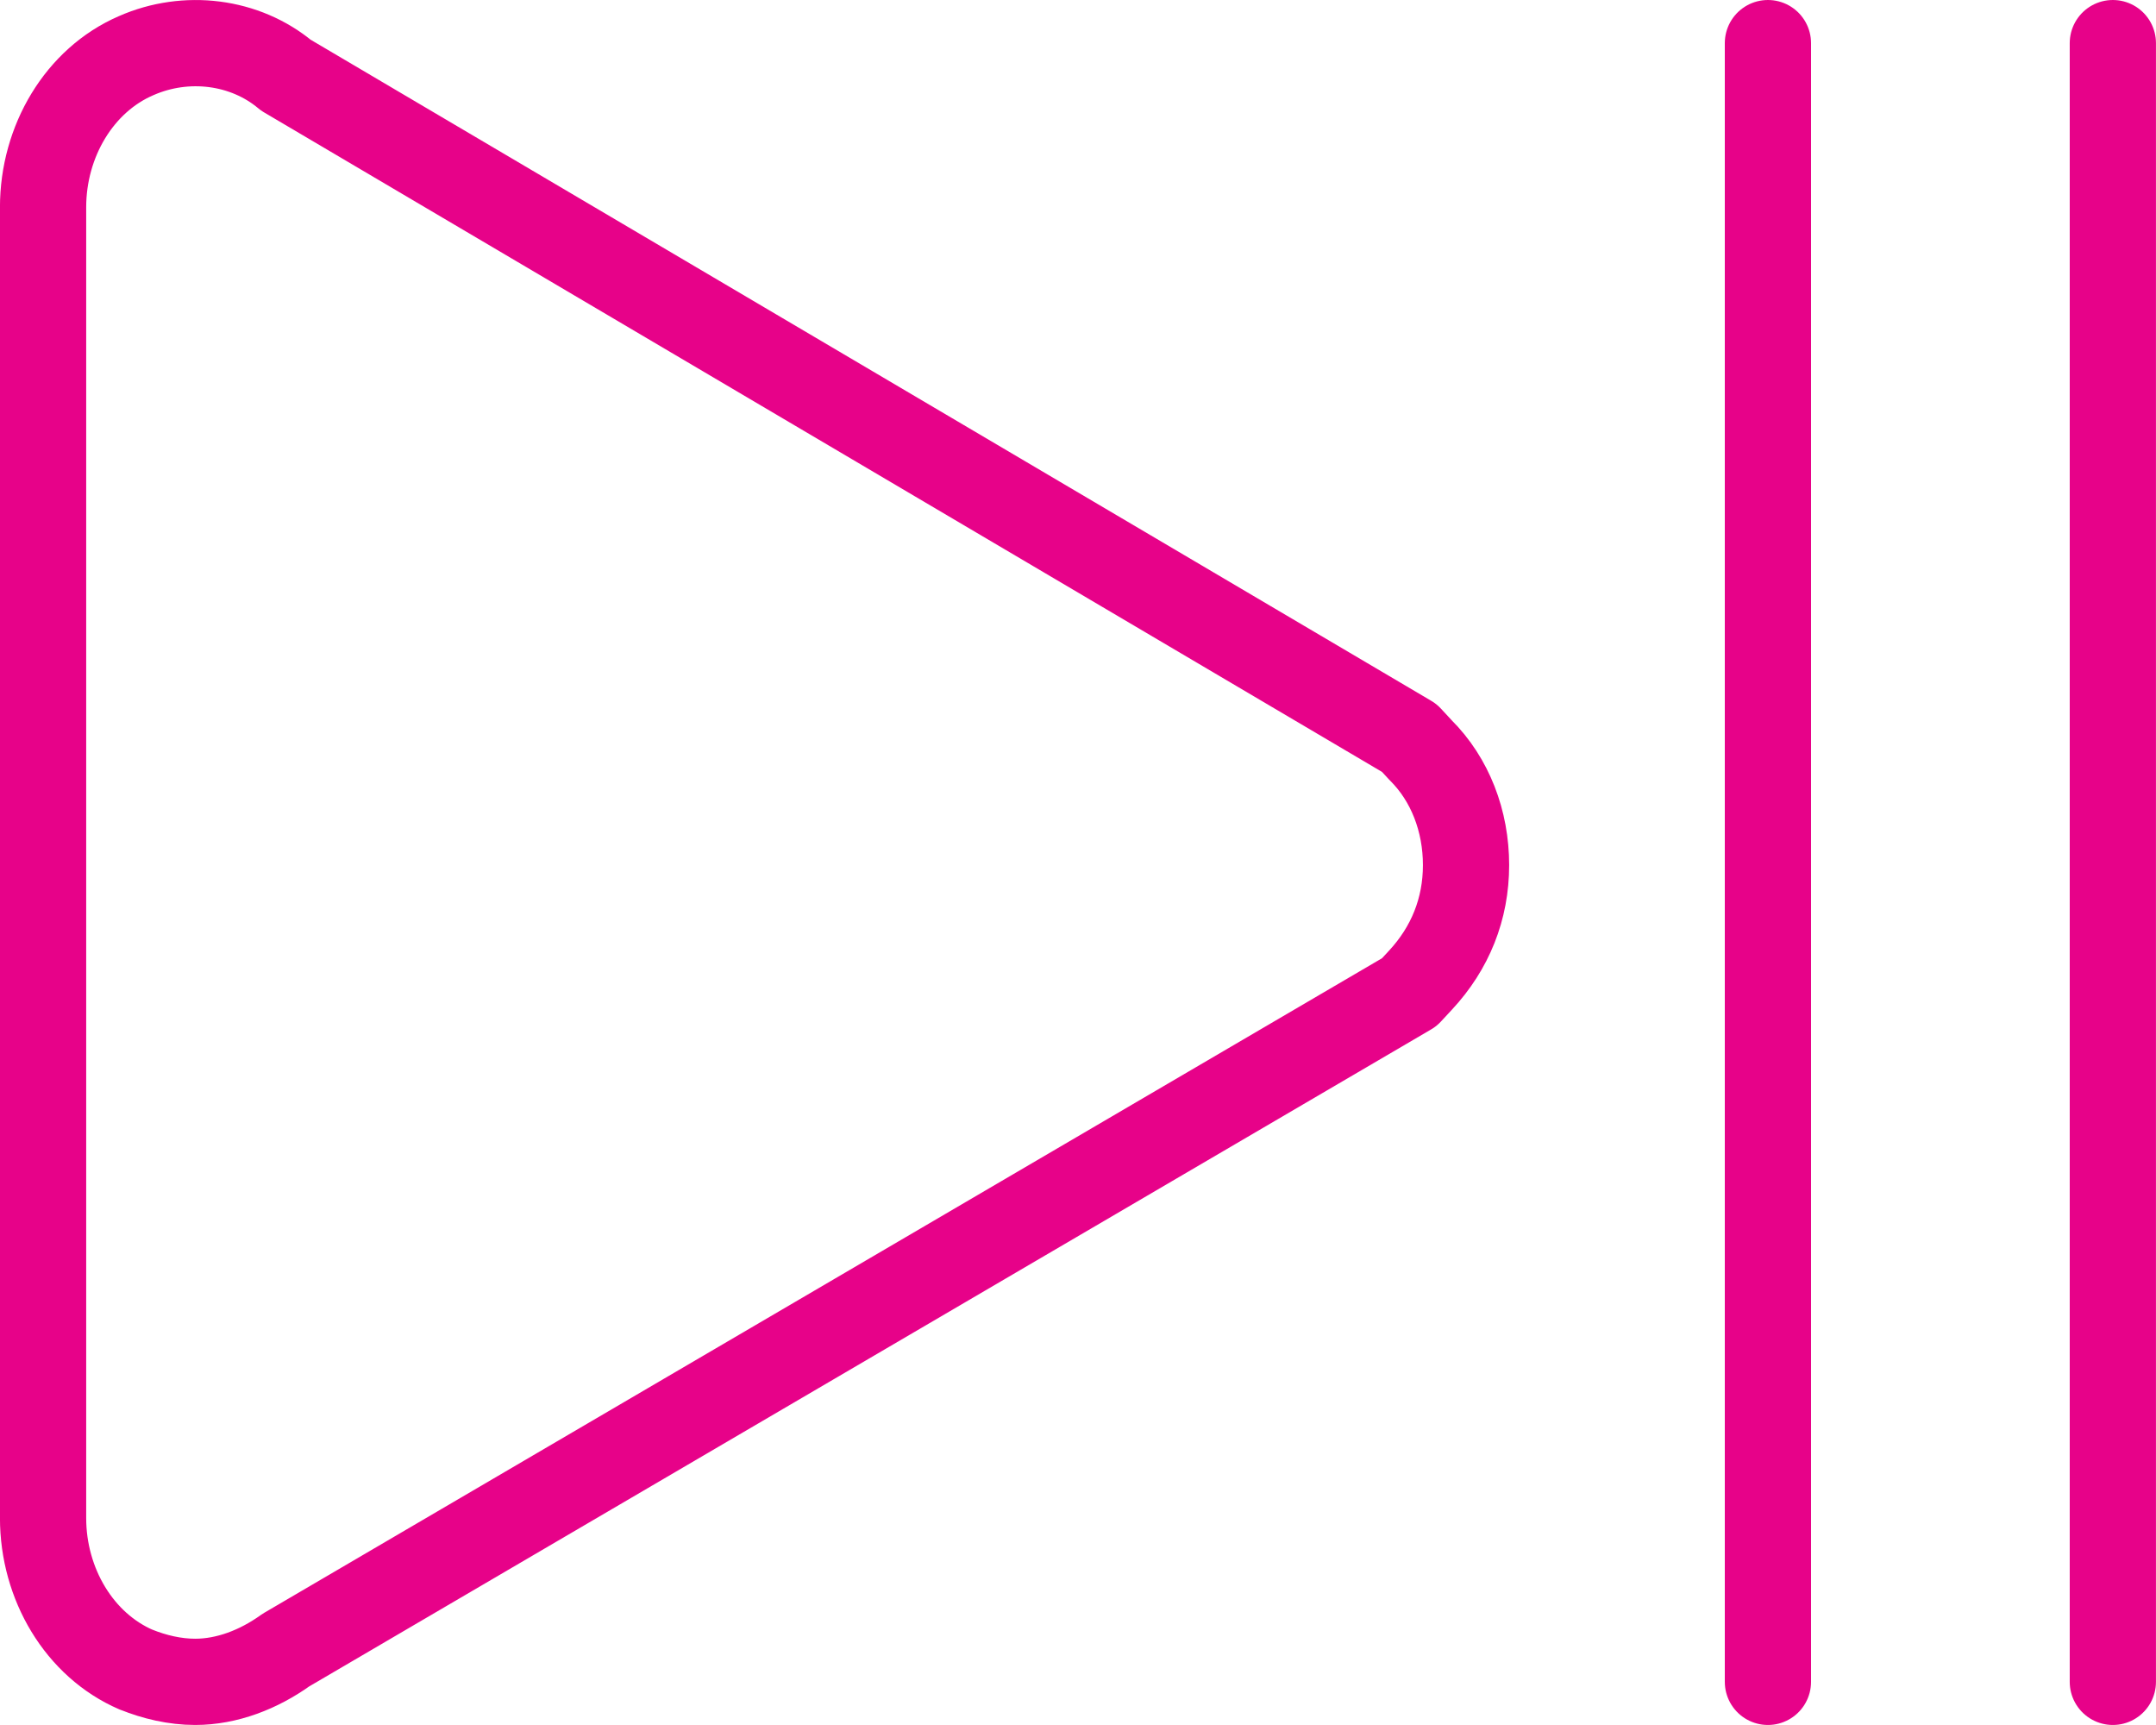 <?xml version="1.0" encoding="UTF-8"?>
<svg xmlns="http://www.w3.org/2000/svg" id="Warstwa_2" data-name="Warstwa 2" viewBox="0 0 555.56 444.44">
  <defs>
    <style>
      .cls-1 {
        fill: none;
        stroke: #e70289;
        stroke-linecap: round;
        stroke-linejoin: round;
        stroke-width: 22.22px;
      }
    </style>
  </defs>
  <g id="emoji">
    <g id="line">
      <path class="cls-1" d="M35.09,430.18c4.68,1.89,9.94,3.15,15.2,3.15,8.19,0,16.37-3.15,23.39-8.19l289.47-169.49,2.92-3.15c7.6-8.19,11.7-18.27,11.7-29.61s-4.09-22.05-11.7-29.61l-2.92-3.15L73.68,19.38c-10.53-8.82-25.73-10.71-38.6-5.04-14.62,6.3-23.98,22.05-23.98,39.06v337.72c0,17.01,9.36,32.76,23.98,39.07Z"></path>
      <line class="cls-1" x1="544.44" y1="11.11" x2="544.44" y2="433.33"></line>
      <line class="cls-1" x1="455.56" y1="11.11" x2="455.56" y2="433.33"></line>
    </g>
  </g>
</svg>
